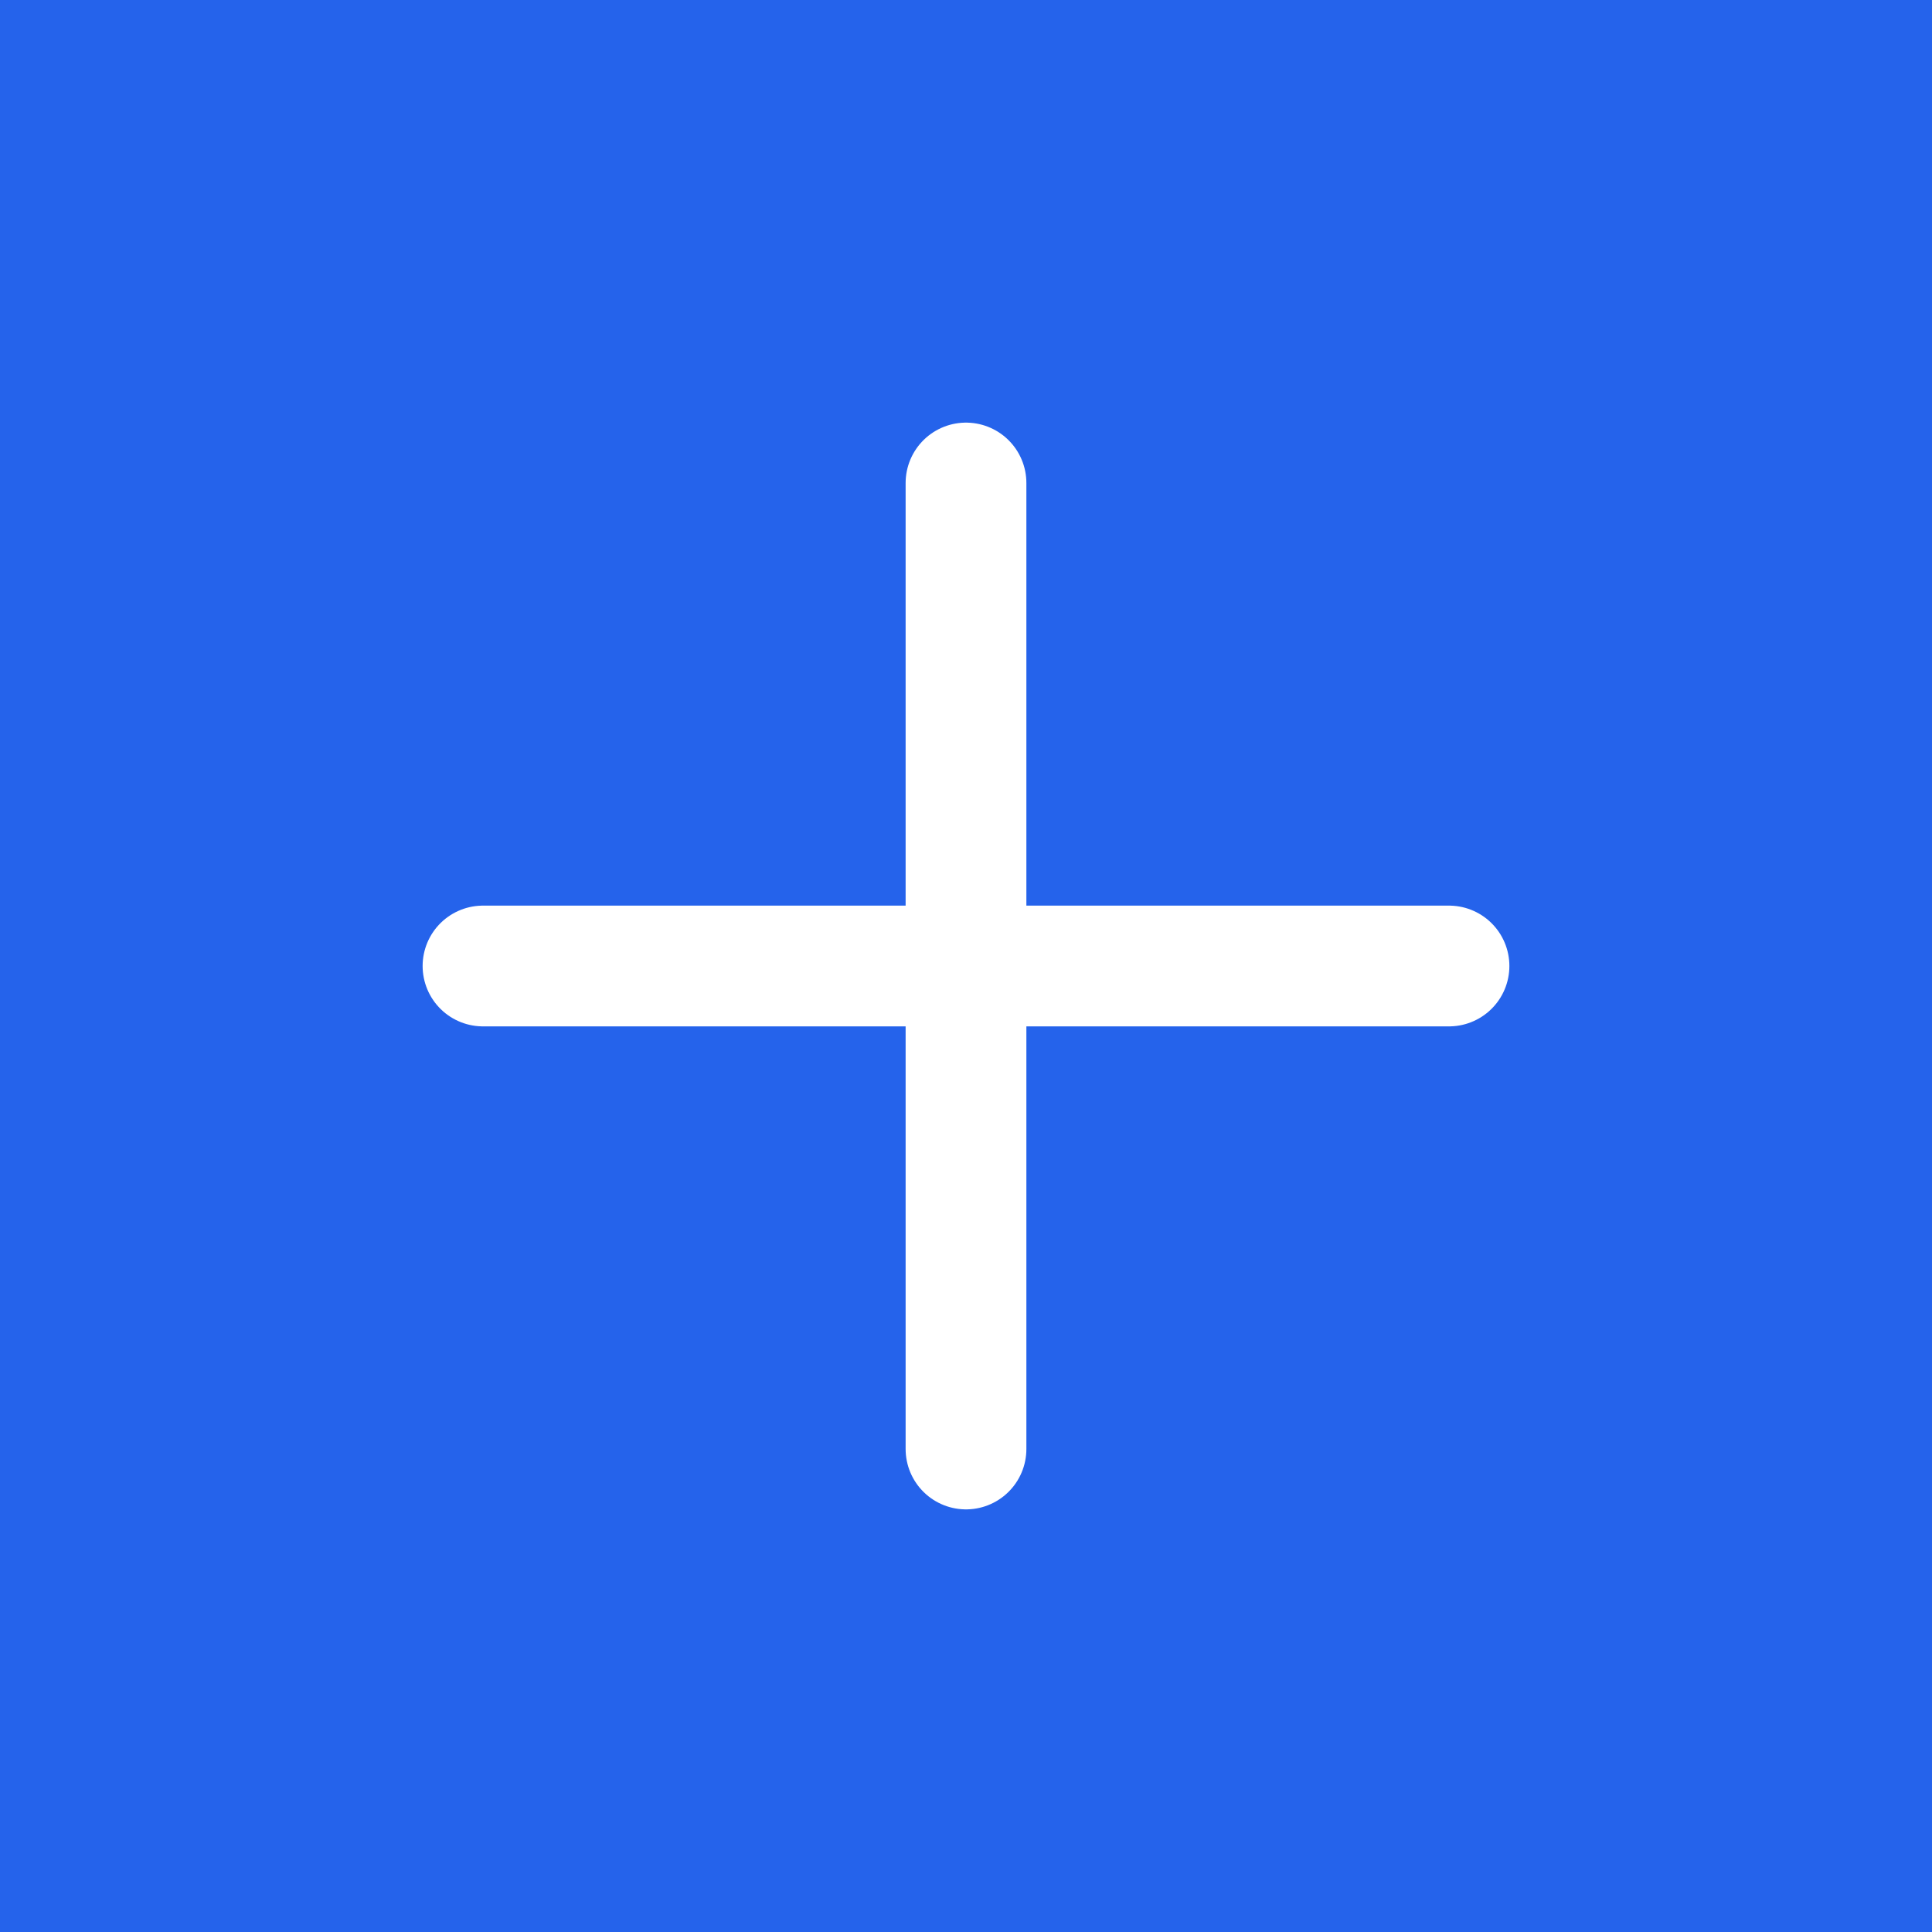 <?xml version="1.0" encoding="UTF-8"?>
<svg width="32" height="32" viewBox="0 0 32 32" fill="none" xmlns="http://www.w3.org/2000/svg">
<rect width="32" height="32" fill="#2563EB"/>
<path d="M16 8V24M8 16H24" stroke="#FFFFFF" stroke-width="2" stroke-linecap="round" stroke-linejoin="round"/>
</svg> 